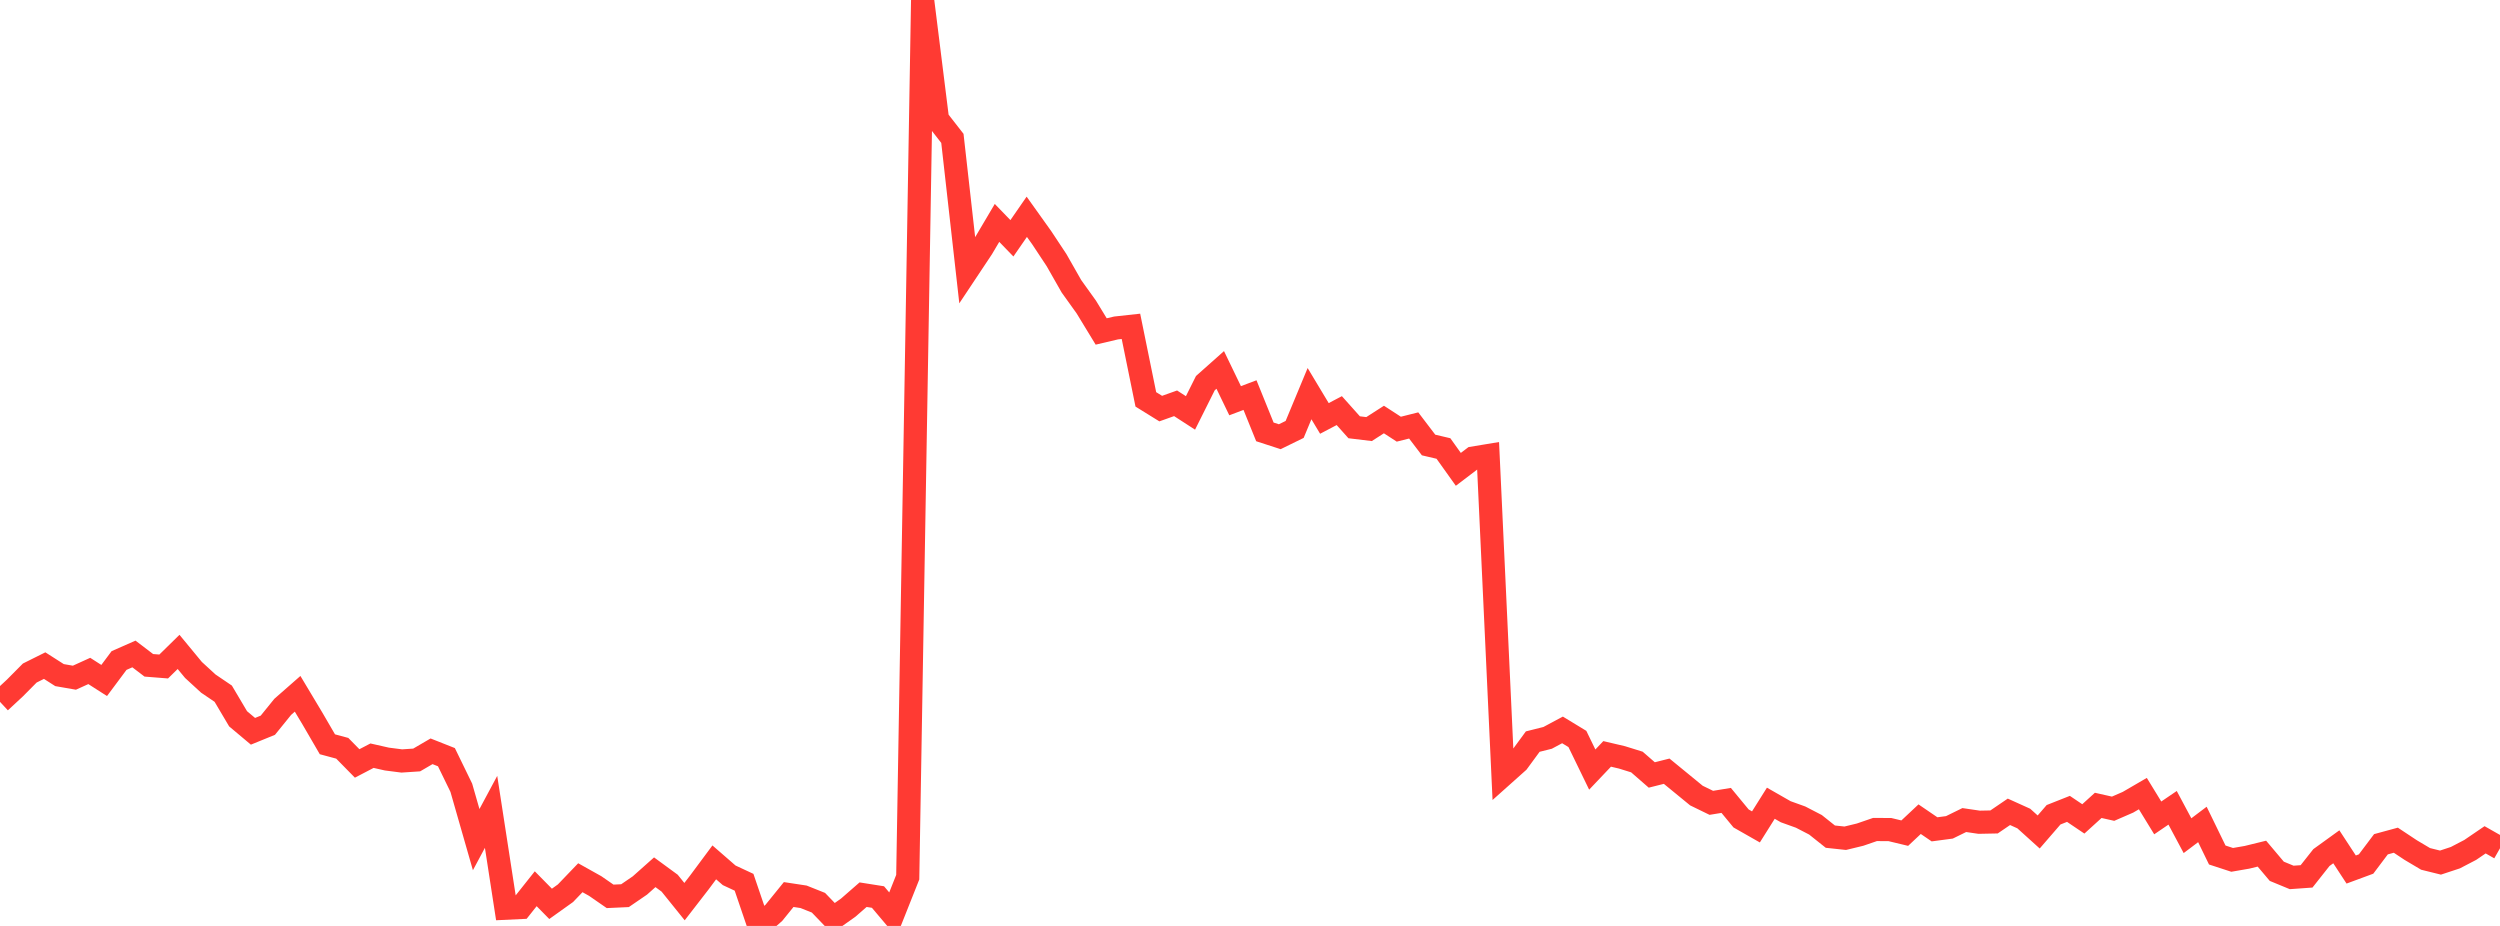 <?xml version="1.0" standalone="no"?>
<!DOCTYPE svg PUBLIC "-//W3C//DTD SVG 1.1//EN" "http://www.w3.org/Graphics/SVG/1.1/DTD/svg11.dtd">

<svg width="135" height="50" viewBox="0 0 135 50" preserveAspectRatio="none" 
  xmlns="http://www.w3.org/2000/svg"
  xmlns:xlink="http://www.w3.org/1999/xlink">


<polyline points="0.0, 37.9 0.804, 37.153 1.607, 36.344 2.411, 35.943 3.214, 36.456 4.018, 36.596 4.821, 36.231 5.625, 36.746 6.429, 35.668 7.232, 35.314 8.036, 35.927 8.839, 35.991 9.643, 35.203 10.446, 36.176 11.25, 36.914 12.054, 37.459 12.857, 38.815 13.661, 39.49 14.464, 39.162 15.268, 38.169 16.071, 37.465 16.875, 38.808 17.679, 40.191 18.482, 40.407 19.286, 41.226 20.089, 40.807 20.893, 40.989 21.696, 41.092 22.5, 41.039 23.304, 40.57 24.107, 40.888 24.911, 42.54 25.714, 45.34 26.518, 43.84 27.321, 49.043 28.125, 49.005 28.929, 47.992 29.732, 48.808 30.536, 48.234 31.339, 47.397 32.143, 47.847 32.946, 48.403 33.75, 48.366 34.554, 47.816 35.357, 47.102 36.161, 47.691 36.964, 48.688 37.768, 47.649 38.571, 46.568 39.375, 47.267 40.179, 47.642 40.982, 50.0 41.786, 49.296 42.589, 48.305 43.393, 48.427 44.196, 48.747 45.0, 49.582 45.804, 49.013 46.607, 48.313 47.411, 48.44 48.214, 49.391 49.018, 47.368 49.821, 0.0 50.625, 6.44 51.429, 7.472 52.232, 14.605 53.036, 13.396 53.839, 12.037 54.643, 12.868 55.446, 11.707 56.25, 12.833 57.054, 14.048 57.857, 15.459 58.661, 16.581 59.464, 17.899 60.268, 17.71 61.071, 17.622 61.875, 21.566 62.679, 22.064 63.482, 21.778 64.286, 22.298 65.089, 20.691 65.893, 19.976 66.696, 21.639 67.5, 21.335 68.304, 23.322 69.107, 23.583 69.911, 23.189 70.714, 21.257 71.518, 22.595 72.321, 22.173 73.125, 23.073 73.929, 23.17 74.732, 22.654 75.536, 23.176 76.339, 22.974 77.143, 24.03 77.946, 24.219 78.75, 25.345 79.554, 24.734 80.357, 24.601 81.161, 41.859 81.964, 41.142 82.768, 40.046 83.571, 39.845 84.375, 39.415 85.179, 39.904 85.982, 41.557 86.786, 40.71 87.589, 40.899 88.393, 41.149 89.196, 41.848 90.0, 41.645 90.804, 42.303 91.607, 42.961 92.411, 43.353 93.214, 43.222 94.018, 44.196 94.821, 44.653 95.625, 43.374 96.429, 43.834 97.232, 44.123 98.036, 44.539 98.839, 45.179 99.643, 45.265 100.446, 45.07 101.25, 44.793 102.054, 44.797 102.857, 44.99 103.661, 44.236 104.464, 44.784 105.268, 44.677 106.071, 44.283 106.875, 44.401 107.679, 44.385 108.482, 43.838 109.286, 44.202 110.089, 44.927 110.893, 43.997 111.696, 43.679 112.5, 44.221 113.304, 43.49 114.107, 43.671 114.911, 43.321 115.714, 42.854 116.518, 44.167 117.321, 43.621 118.125, 45.127 118.929, 44.52 119.732, 46.17 120.536, 46.433 121.339, 46.294 122.143, 46.097 122.946, 47.049 123.75, 47.381 124.554, 47.324 125.357, 46.308 126.161, 45.727 126.964, 46.954 127.768, 46.657 128.571, 45.59 129.375, 45.371 130.179, 45.904 130.982, 46.381 131.786, 46.58 132.589, 46.315 133.393, 45.896 134.196, 45.349 135.0, 45.806" fill="none" stroke="#ff3a33" stroke-width="1.25"/>

</svg>